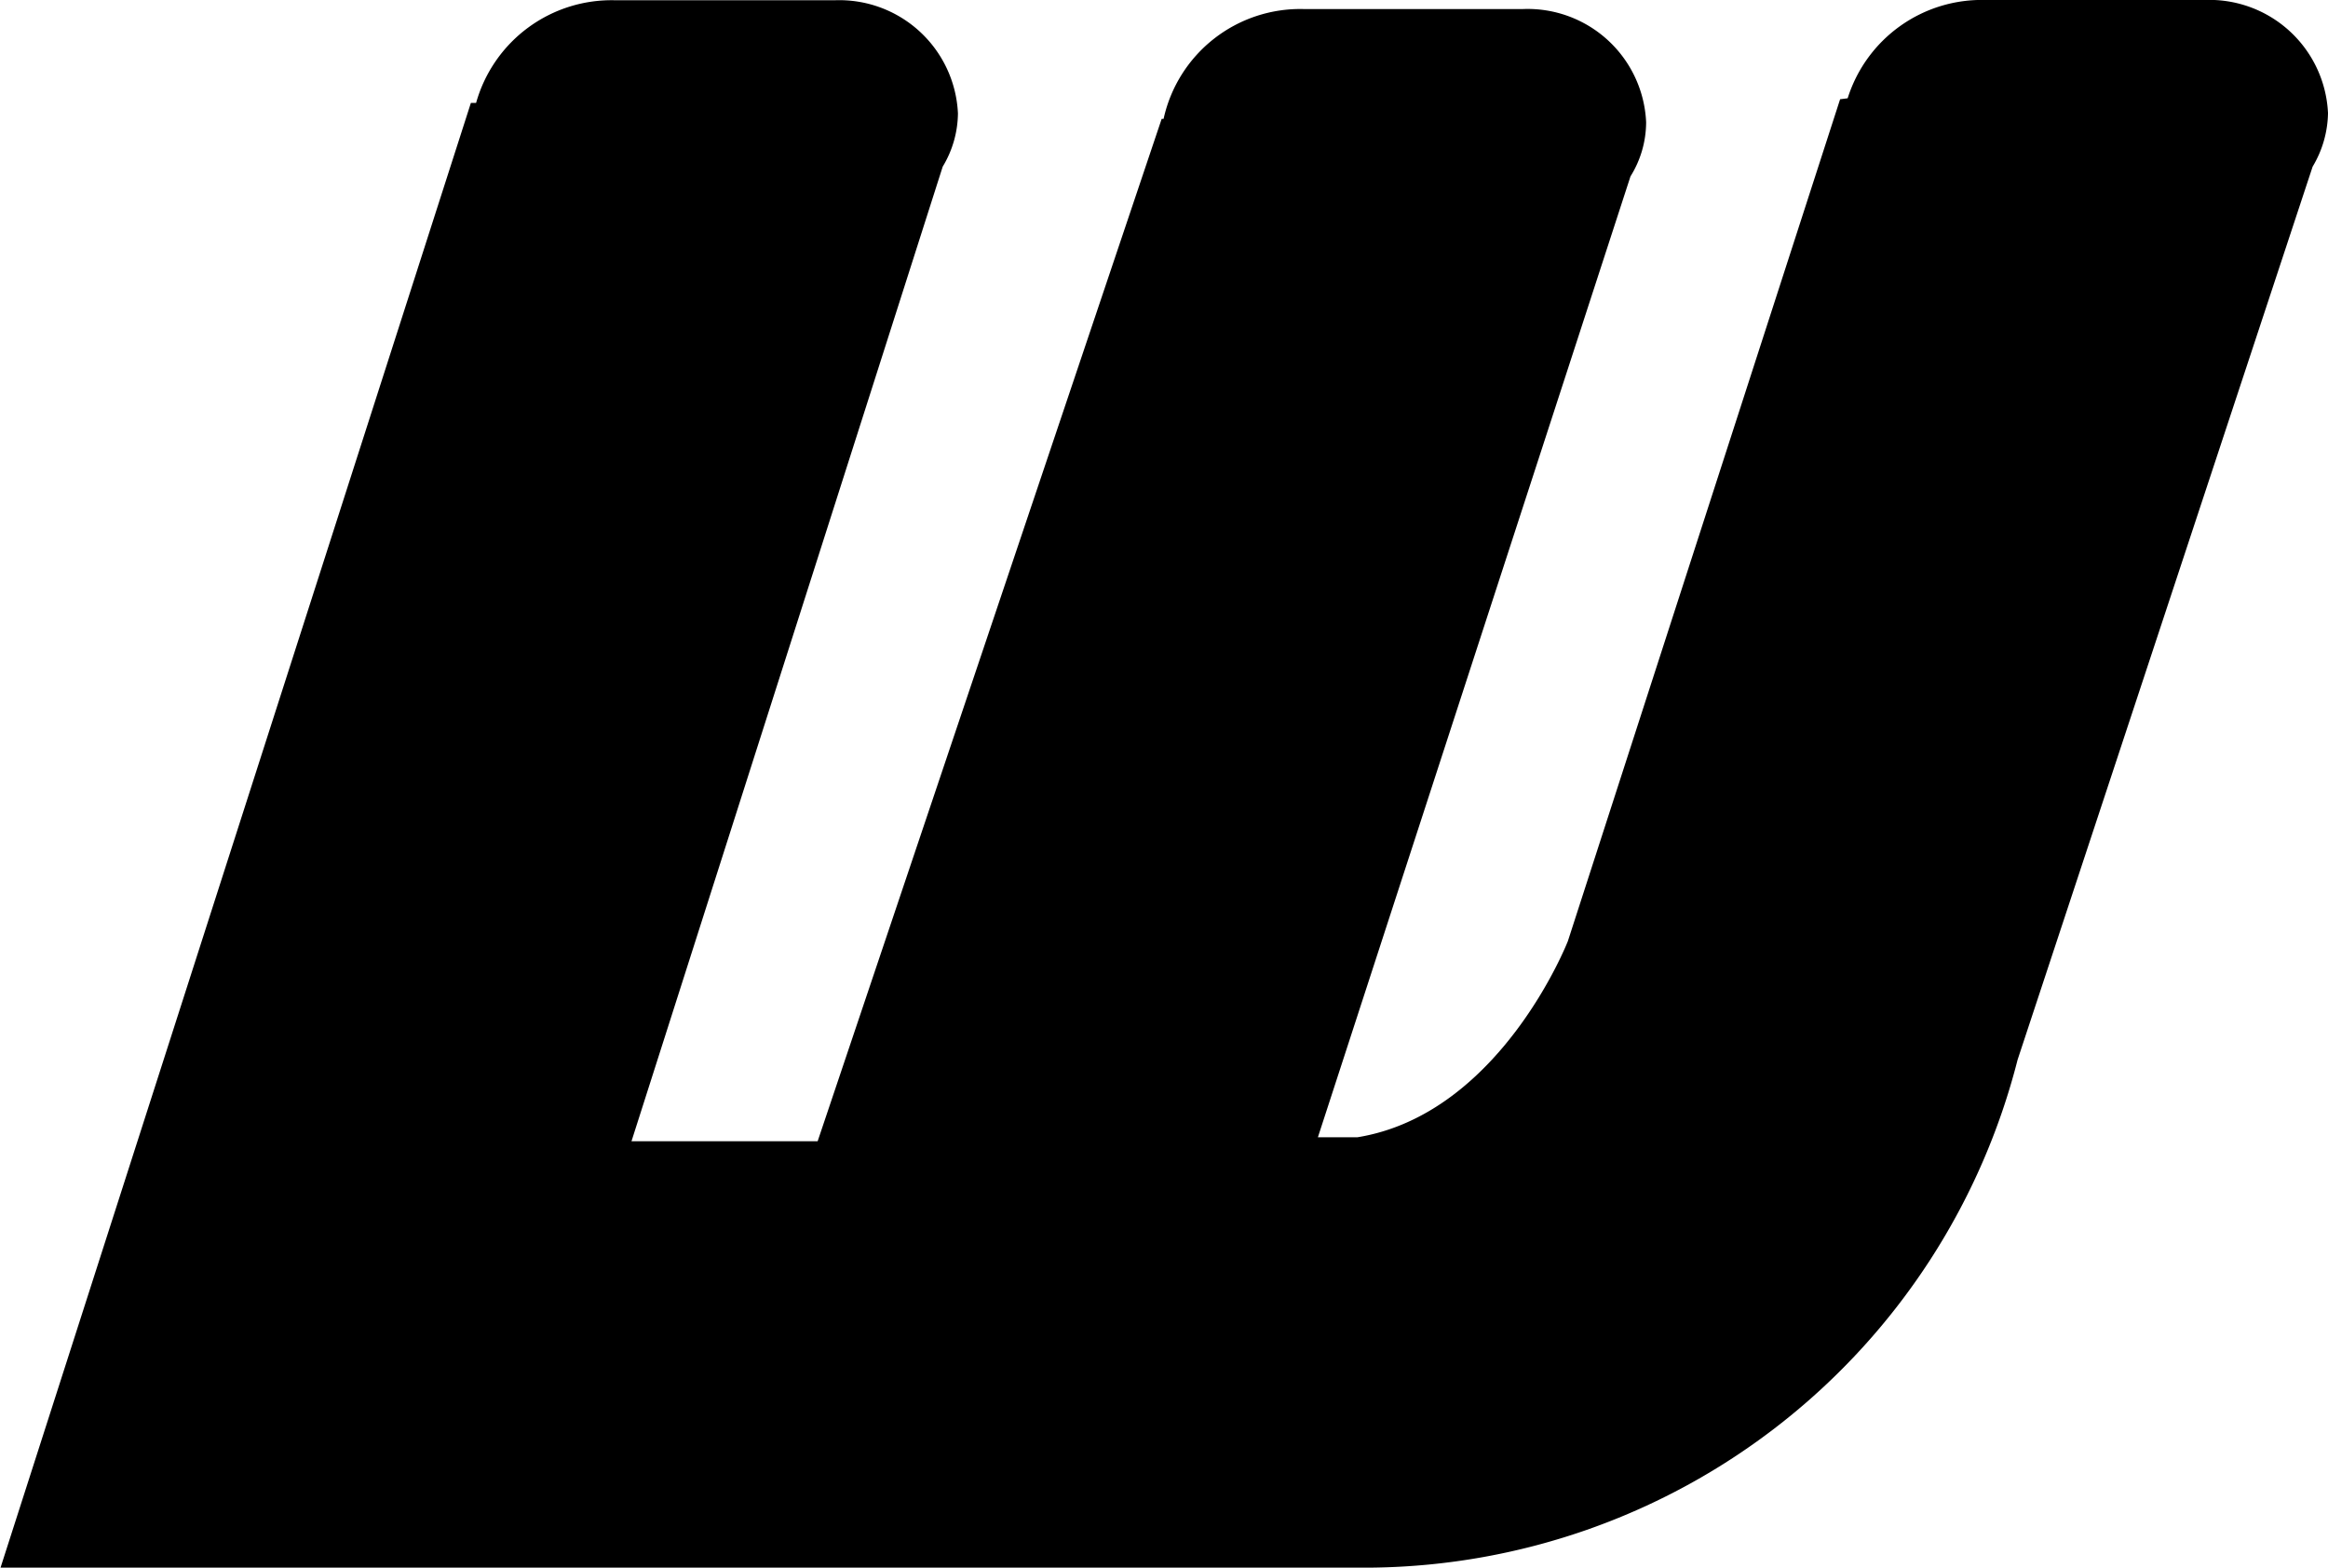 <svg xmlns="http://www.w3.org/2000/svg" width="16.958" height="11.422" viewBox="0 0 16.958 11.422"><defs><style>.a{fill:#000000;}</style></defs><path class="a" d="M550.458,388.324a.865.865,0,0,0-.9-.824l-.038,0,0,0h-1.554a1.024,1.024,0,0,0-1.007.716l-.055.007-1.983,6.133s-.491,1.26-1.533,1.429H543.1l2.277-7a.749.749,0,0,0,.114-.395.864.864,0,0,0-.9-.824l-.042,0v0H543a1.019,1.019,0,0,0-1.024.8h-.014l-2.506,7.448H538.1l2.267-7.1a.763.763,0,0,0,.111-.388.865.865,0,0,0-.9-.824l-.038,0,0,0h-1.554a1.025,1.025,0,0,0-1.018.748l-.038,0-3.426,10.67h10a4.912,4.912,0,0,0,4.693-3.7l2.149-6.506A.781.781,0,0,0,550.458,388.324Z" transform="translate(-533.5 -387.5)"/></svg>